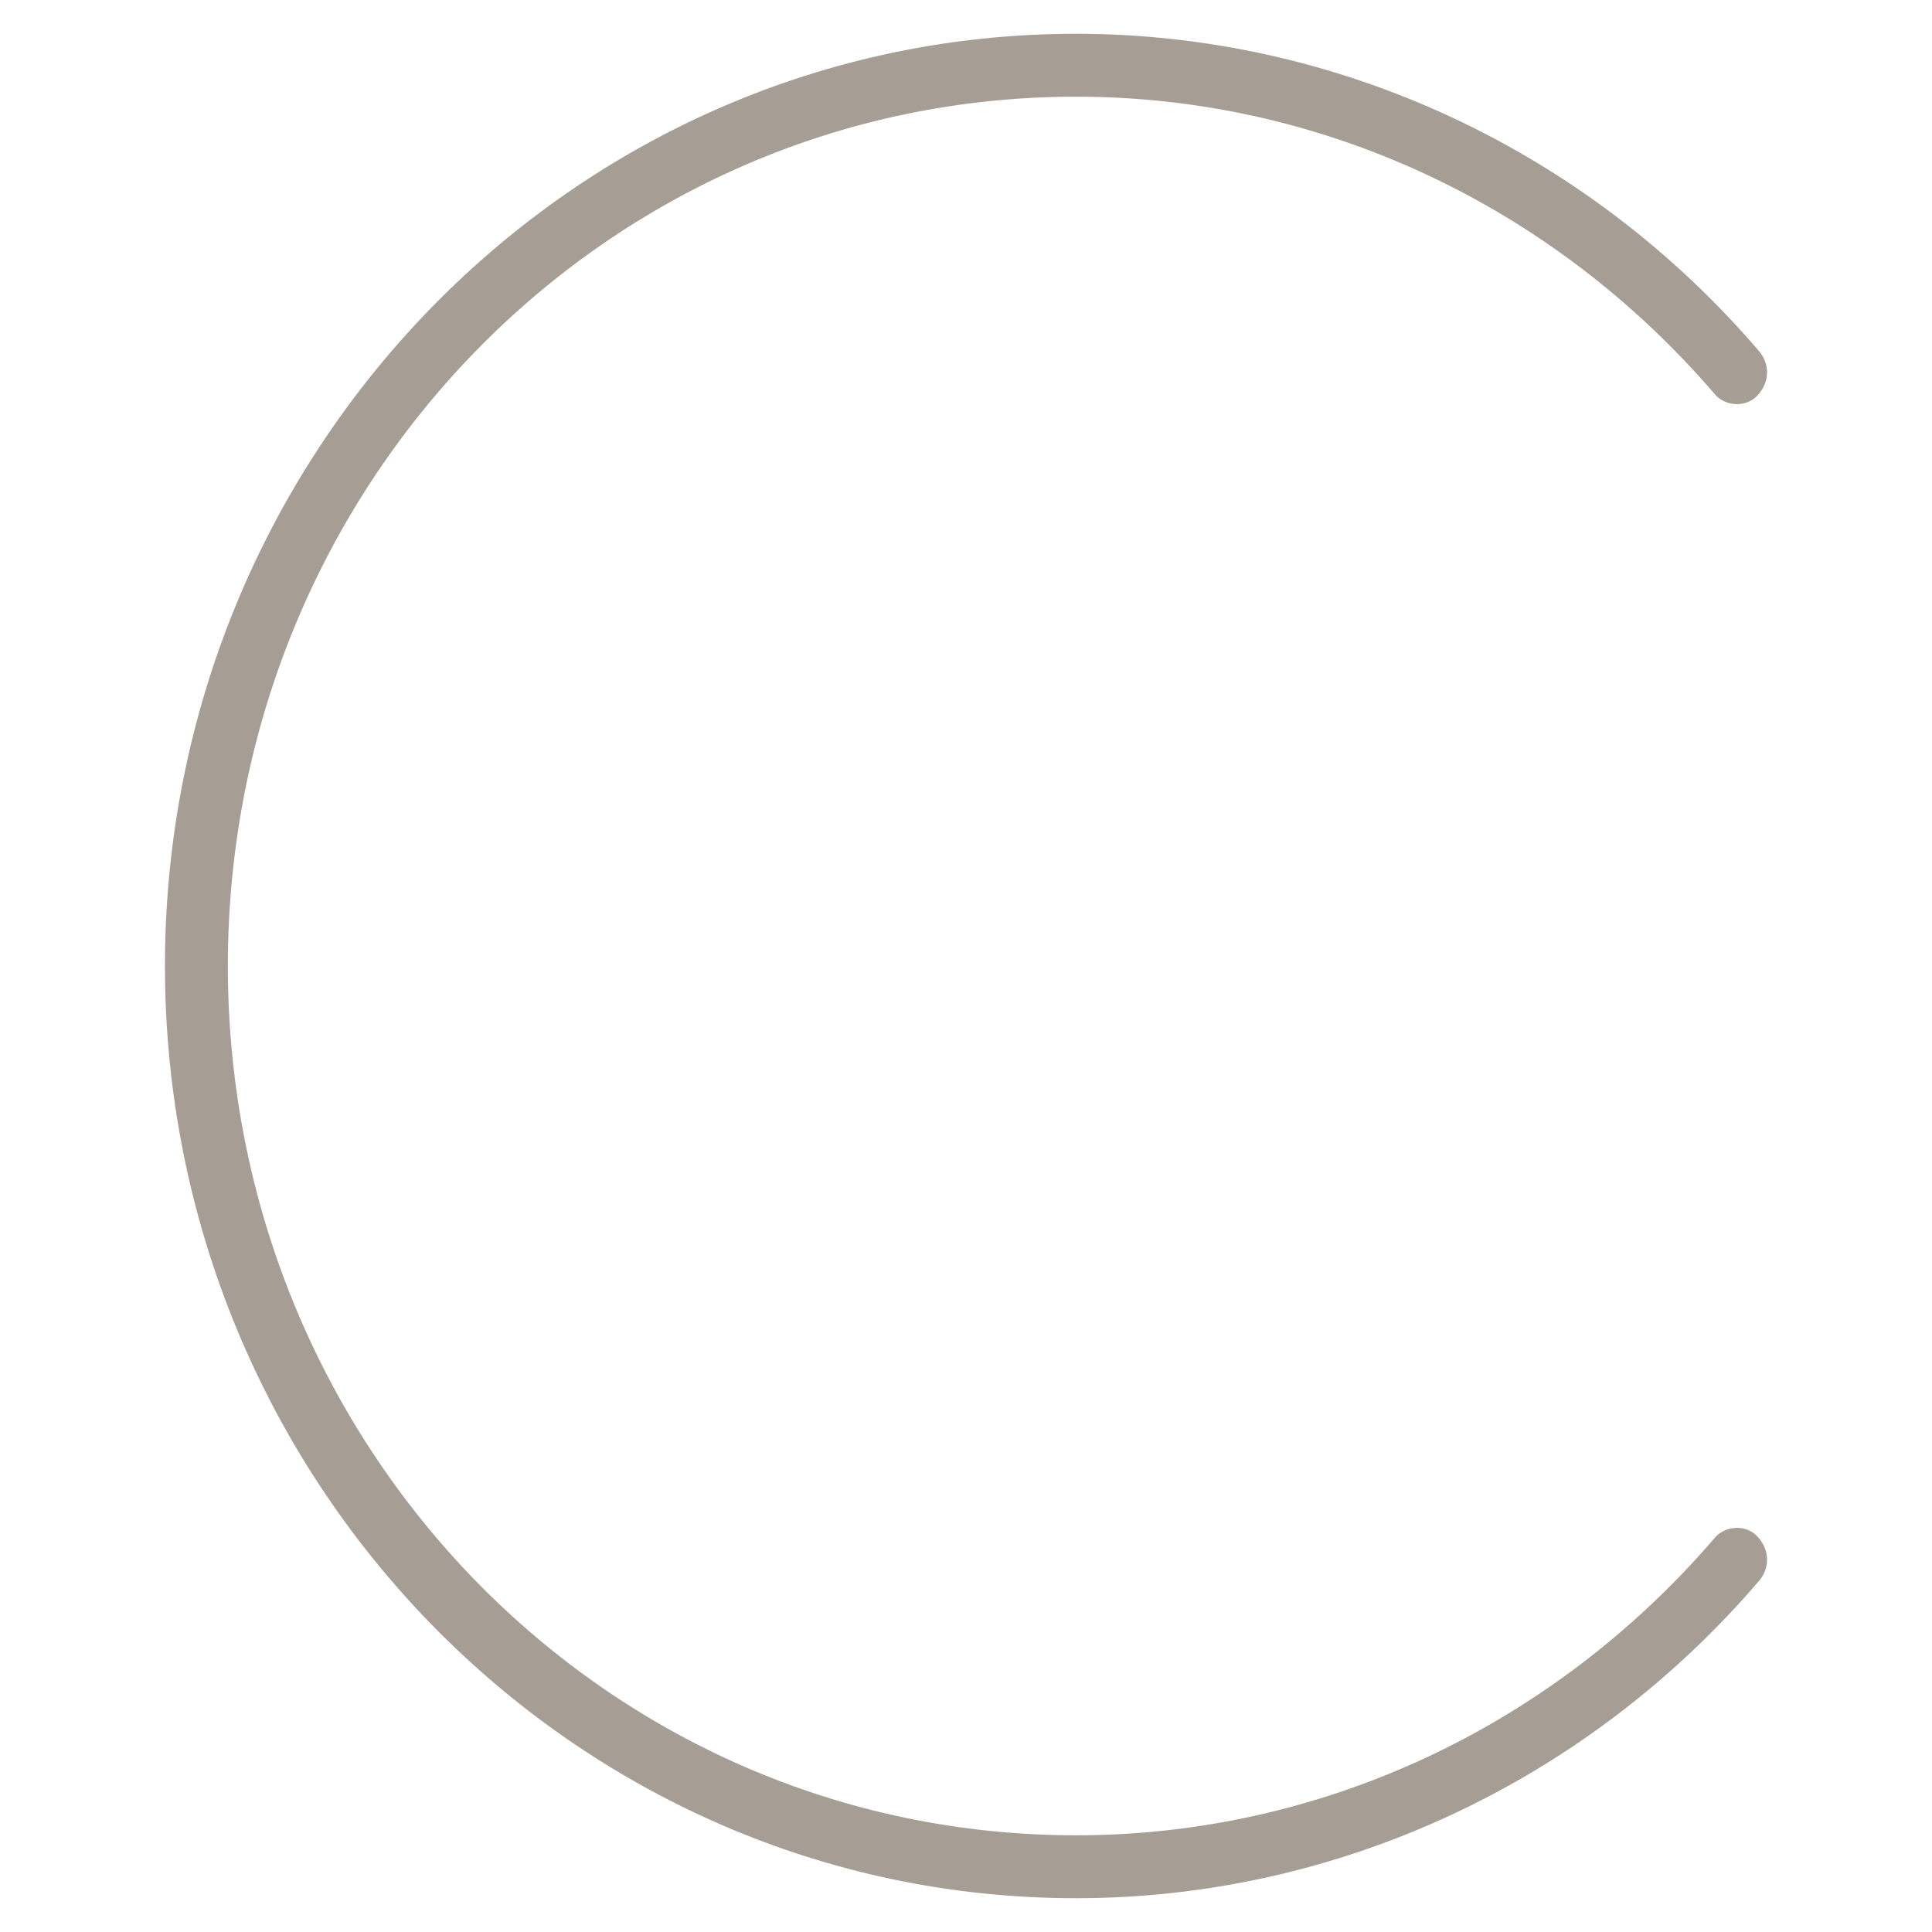 <svg xmlns="http://www.w3.org/2000/svg" id="Camada_1" data-name="Camada 1" viewBox="0 0 512 512"><defs><style>      .cls-1 {        fill: #a69d94;        stroke: #a69d94;        stroke-miterlimit: 10;        stroke-width: 1.99px;      }    </style></defs><path class="cls-1" d="M285.17,502.05c-132.81,0-240.46-110.44-240.46-246.05S152.35,9.95,285.17,9.95c69.2,0,134.91,30.76,180.35,83.88,2.79,3.49,2.09,7.69-.7,10.49-2.8,2.8-7.69,2.1-9.79-.7-43.34-50.33-104.85-78.99-169.86-78.99-125.12,0-225.78,103.45-225.78,231.37s100.66,231.37,225.78,231.37c65.01,0,126.52-28.66,169.86-78.99,2.1-2.8,6.99-3.5,9.79-.7,2.79,2.8,3.49,6.99.7,10.49-45.44,53.12-111.15,83.88-180.35,83.88Z"></path></svg>